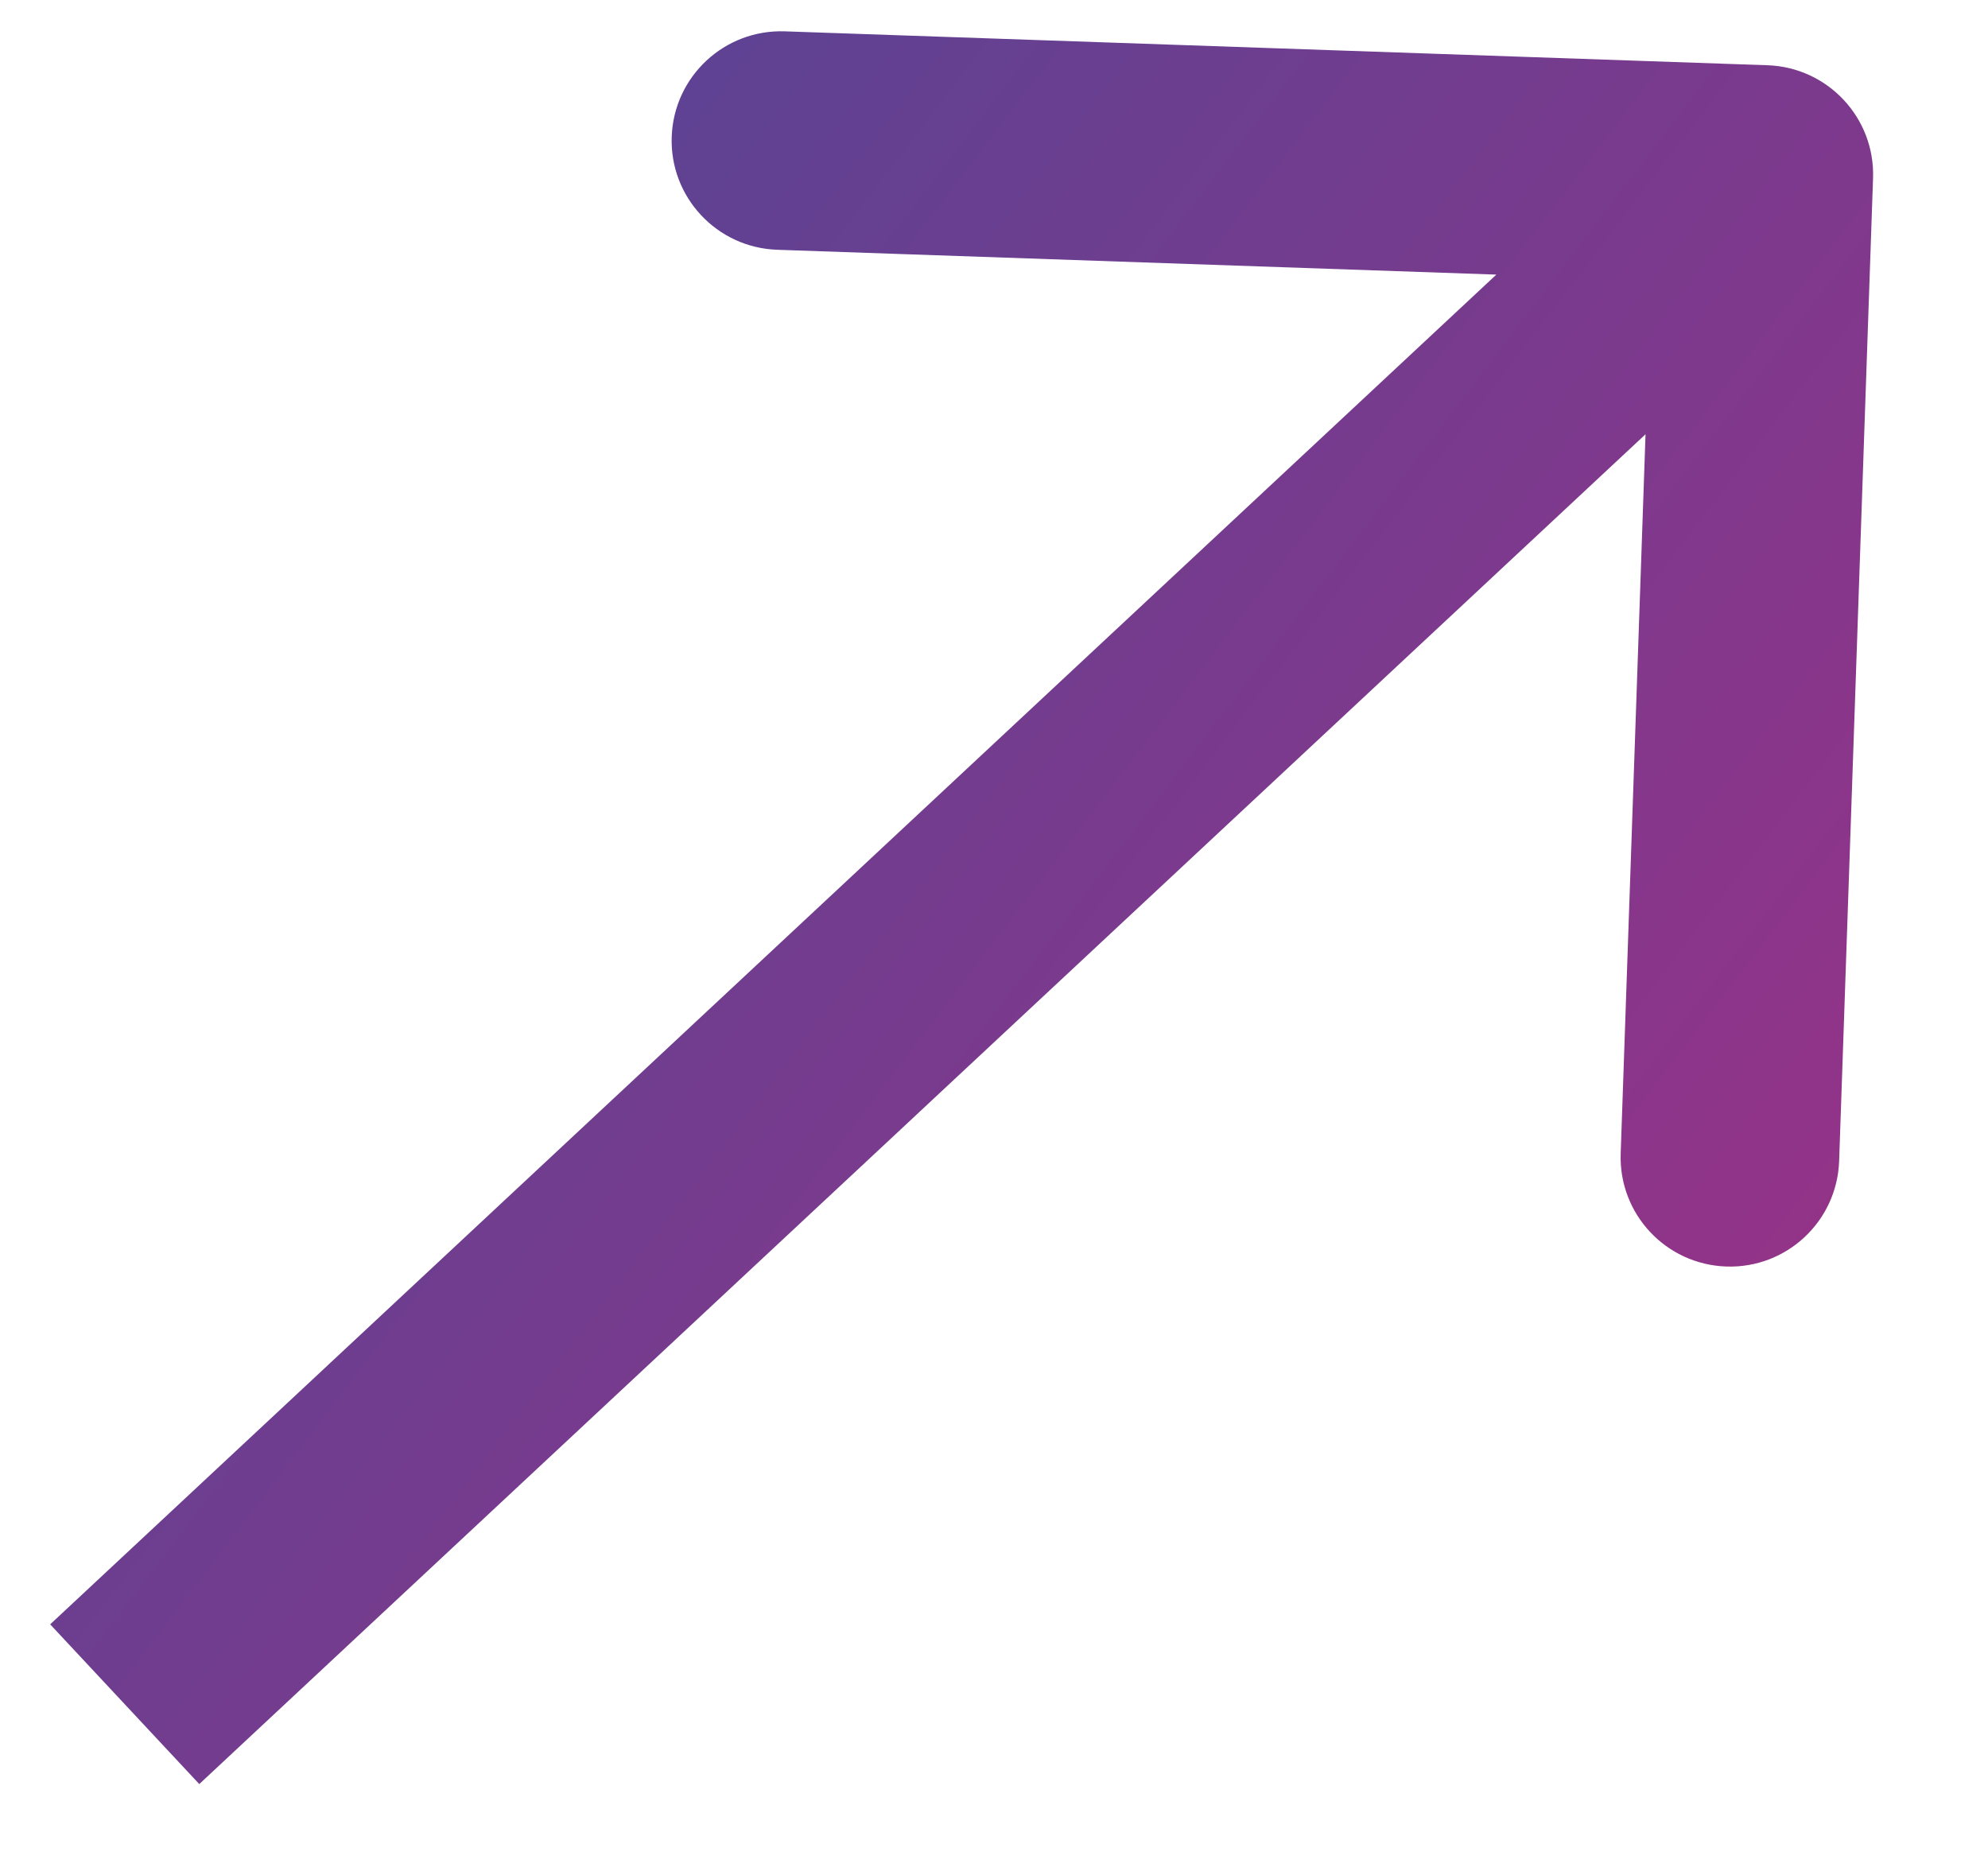 <?xml version="1.0" encoding="UTF-8"?> <svg xmlns="http://www.w3.org/2000/svg" width="17" height="16" viewBox="0 0 17 16" fill="none"><path d="M16.017 1.524C16.035 1.009 15.631 0.576 15.115 0.558L6.71 0.268C6.194 0.251 5.762 0.654 5.744 1.17C5.726 1.686 6.13 2.118 6.646 2.136L14.117 2.394L13.859 9.865C13.841 10.381 14.245 10.813 14.761 10.831C15.277 10.849 15.709 10.445 15.727 9.929L16.017 1.524ZM1.704 15.257L15.72 2.175L14.445 0.809L0.429 13.891L1.704 15.257Z" fill="url(#paint0_linear_5441_533)"></path><defs><linearGradient id="paint0_linear_5441_533" x1="2.673" y1="-0.084" x2="16.227" y2="10.242" gradientUnits="userSpaceOnUse"><stop stop-color="#534595"></stop><stop offset="1" stop-color="#943388"></stop></linearGradient></defs></svg> 